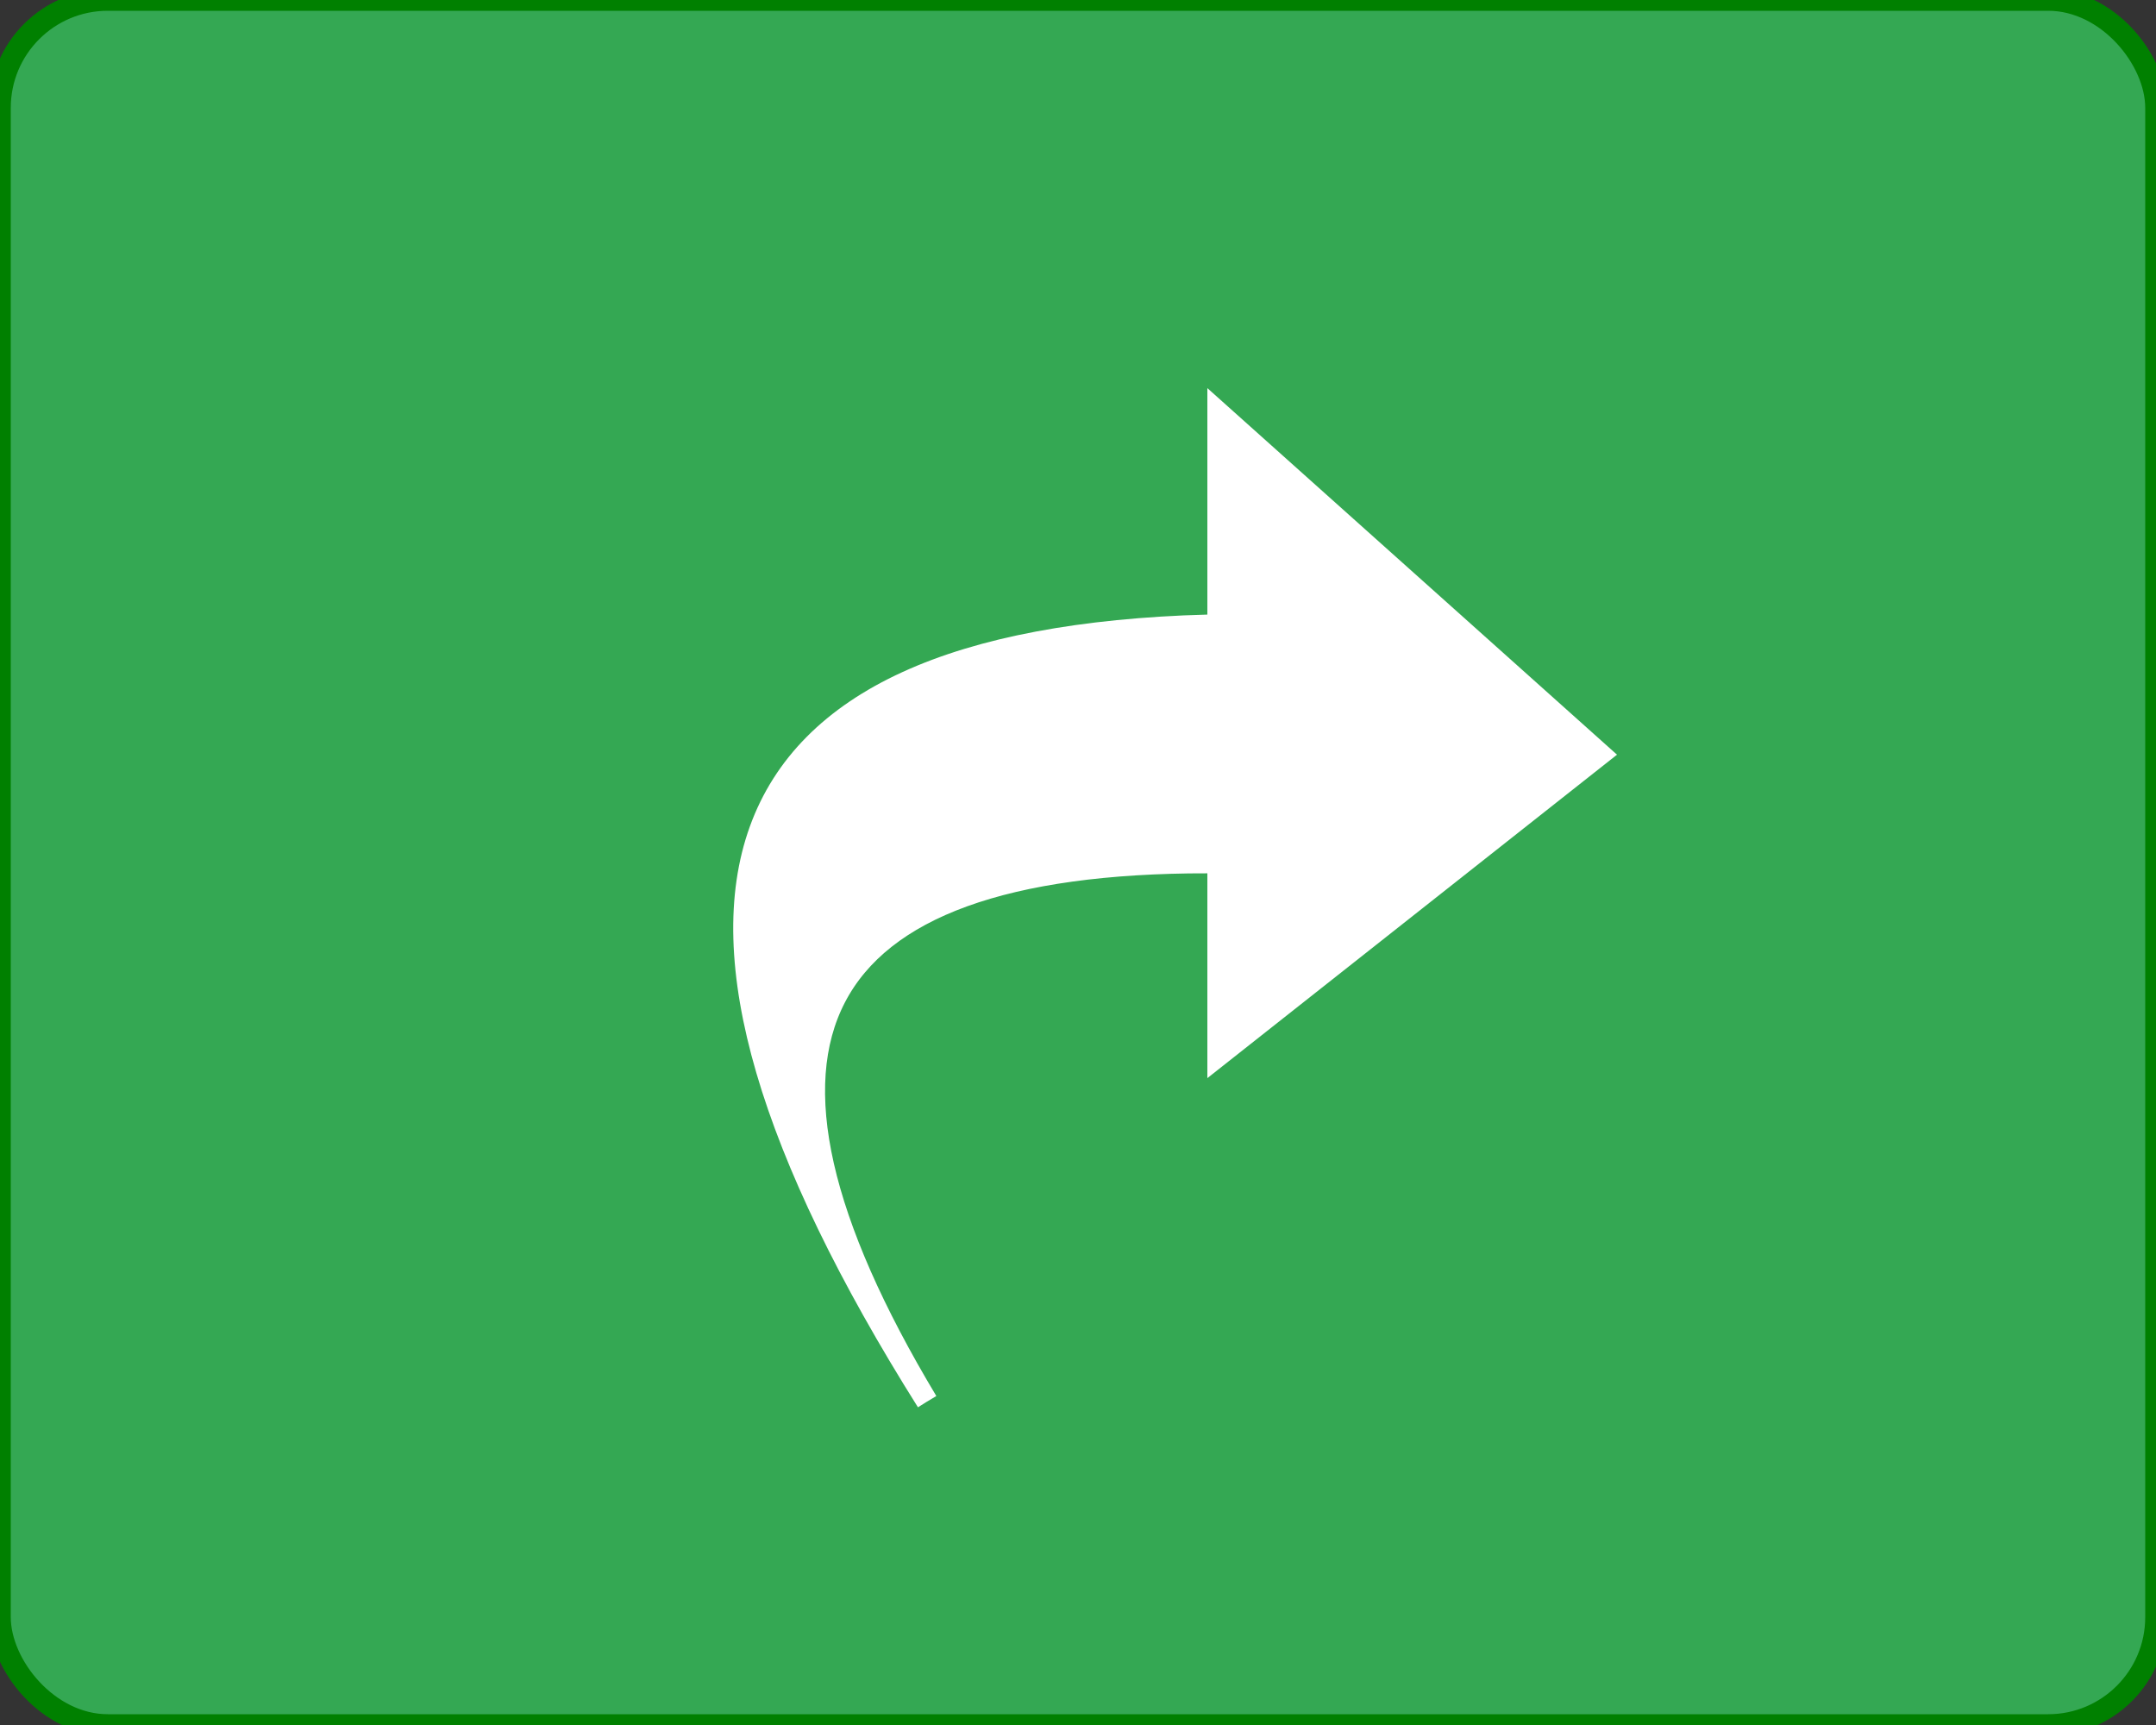 <svg xmlns="http://www.w3.org/2000/svg" width="100" height="80">
	<rect width="100%" height="100%" fill="#333333" stroke="none"/>
	<rect x="0" y="0" width="100" height="80" rx="5" ry="5" fill="#34A853" stroke="green" stroke-width="1"/>
	<path d="M 43 65 Q 28,40 56,40 L56 29 Q 21,30 43,65" stroke="#fff" stroke-width="1" fill="#fff" />
	<path d="M56 18 L75 35 L56 50 Z" id="path4493" fill="#fff" />
</svg>